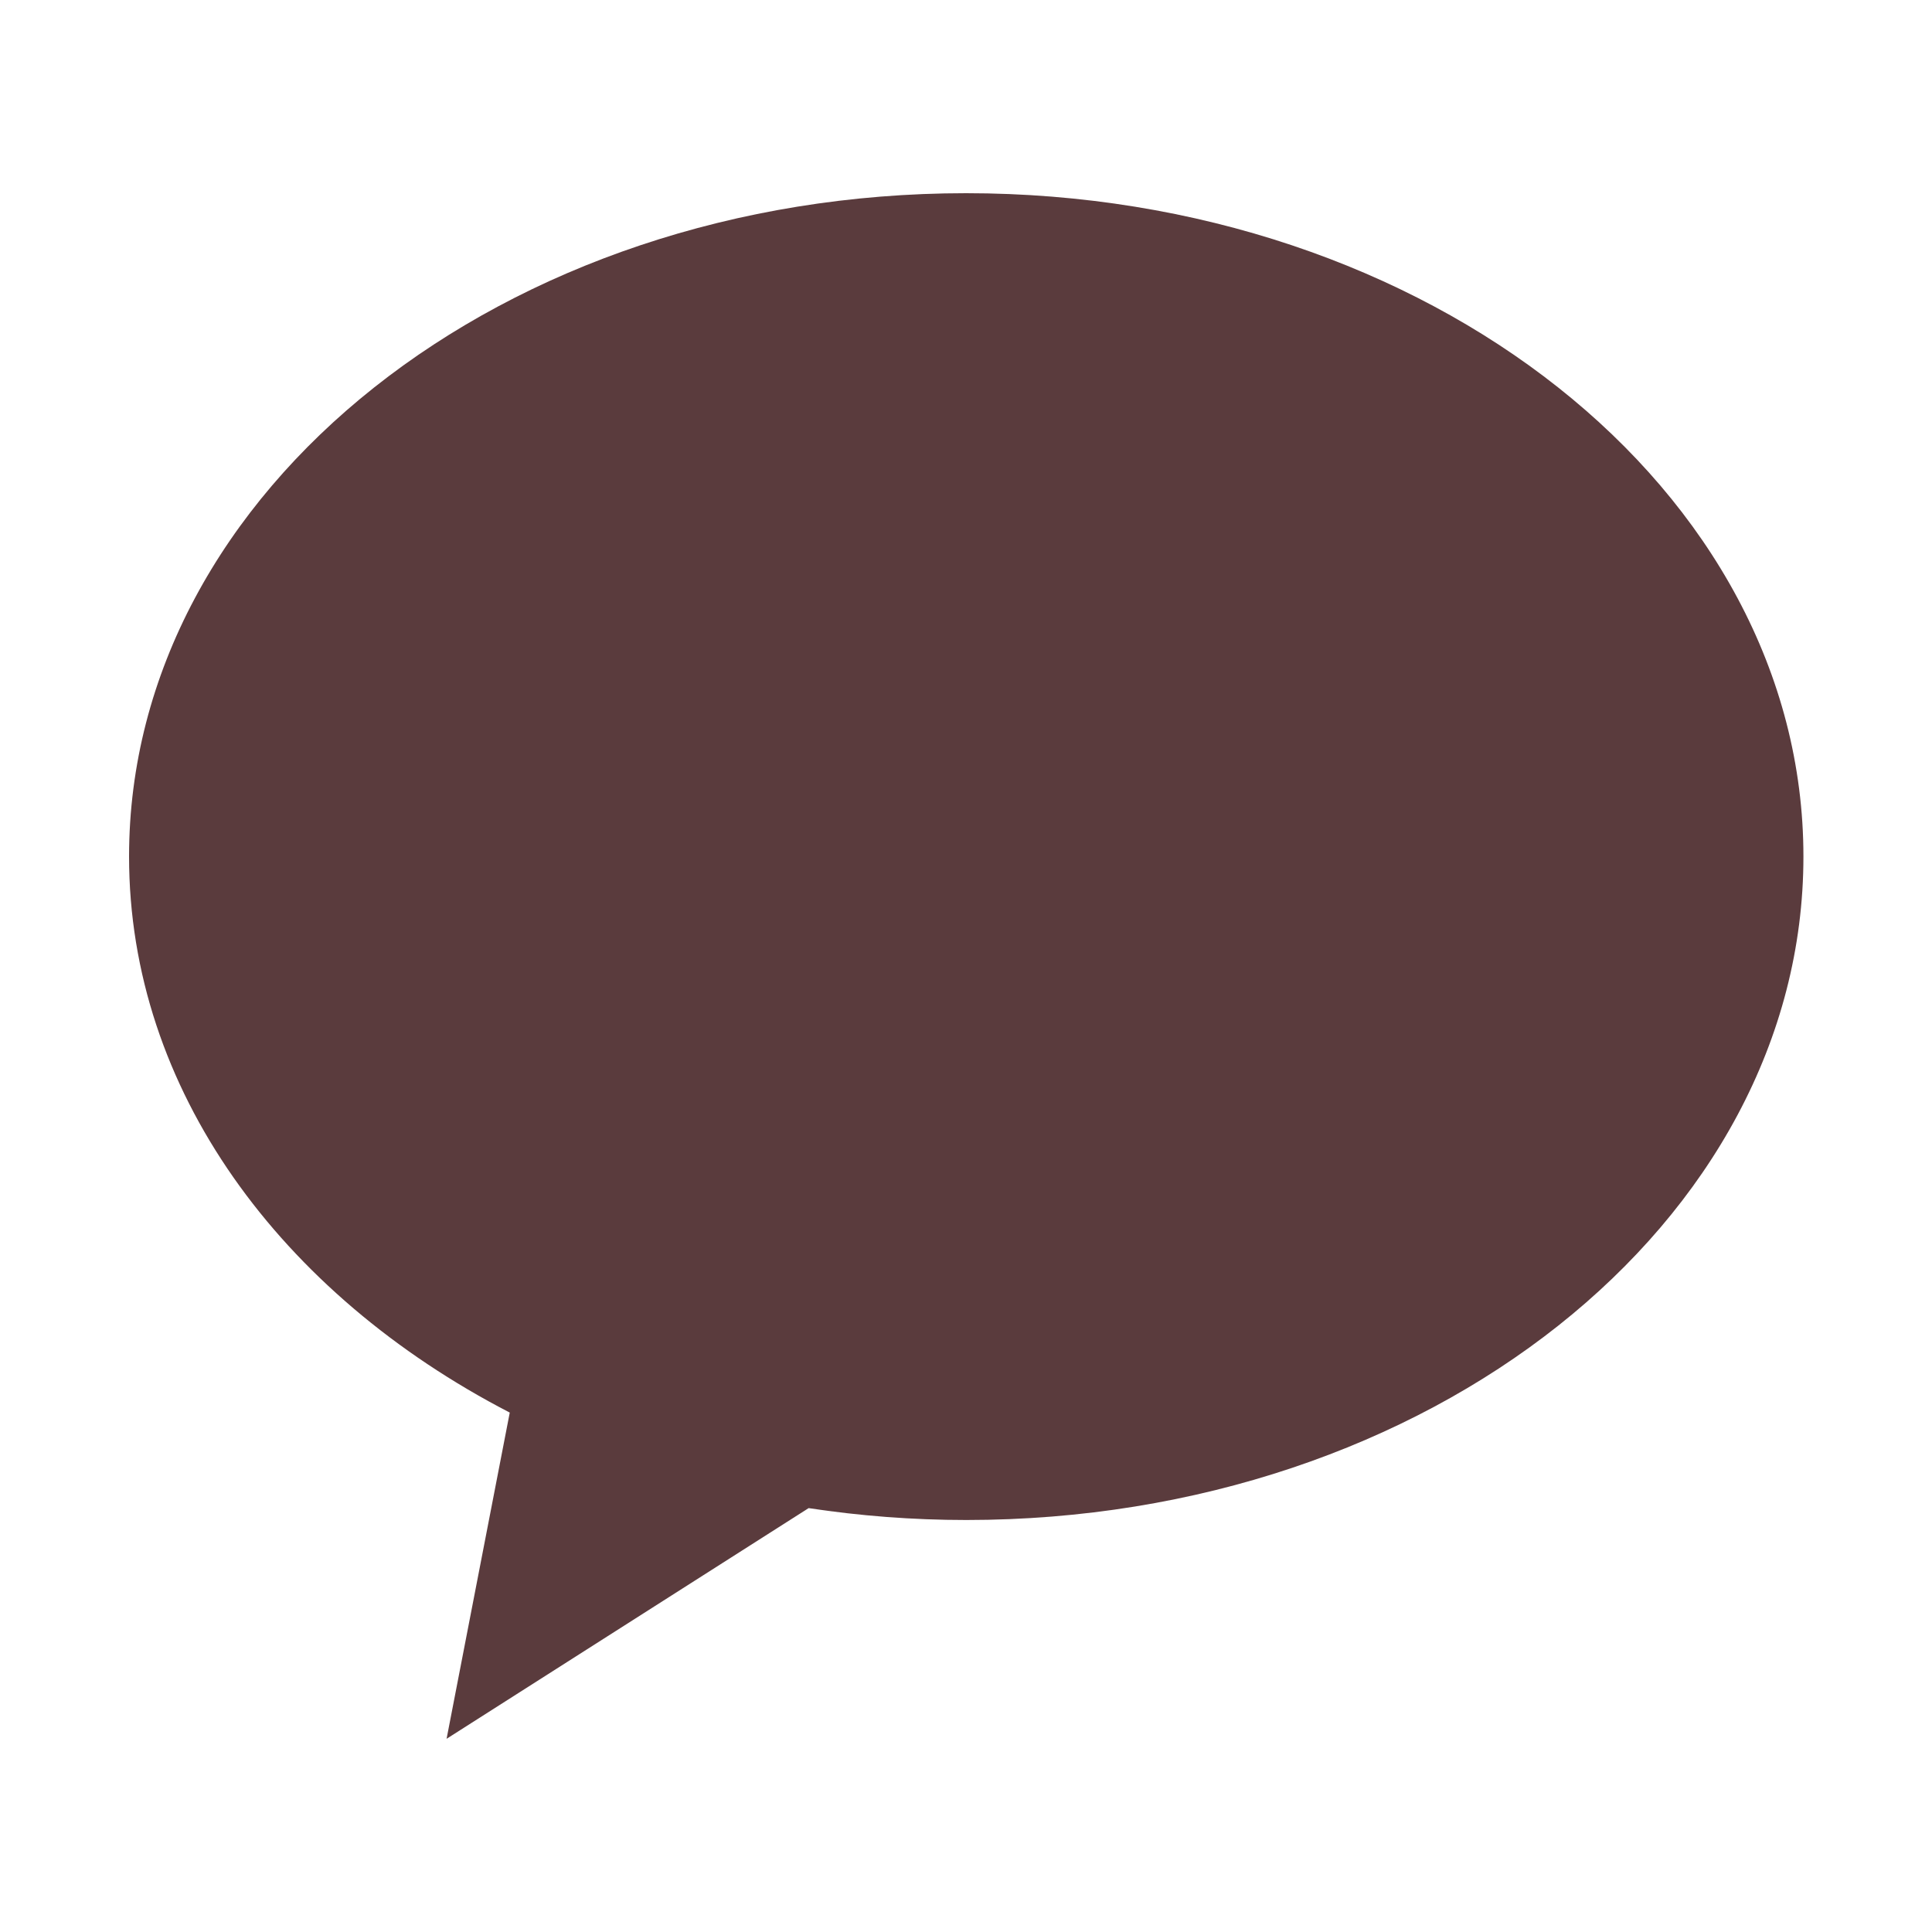 <svg width="20" height="20" viewBox="0 0 20 20" fill="none" xmlns="http://www.w3.org/2000/svg">
<path d="M10.001 2C5.213 2 1.336 5.074 1.336 8.867C1.336 11.277 2.904 13.396 5.277 14.623L4.623 18L8.371 15.612C8.899 15.692 9.445 15.735 10.003 15.735C14.788 15.735 18.669 12.661 18.669 8.867C18.669 5.072 14.786 2 10.001 2Z" fill="#5A3B3D"/>
</svg>
